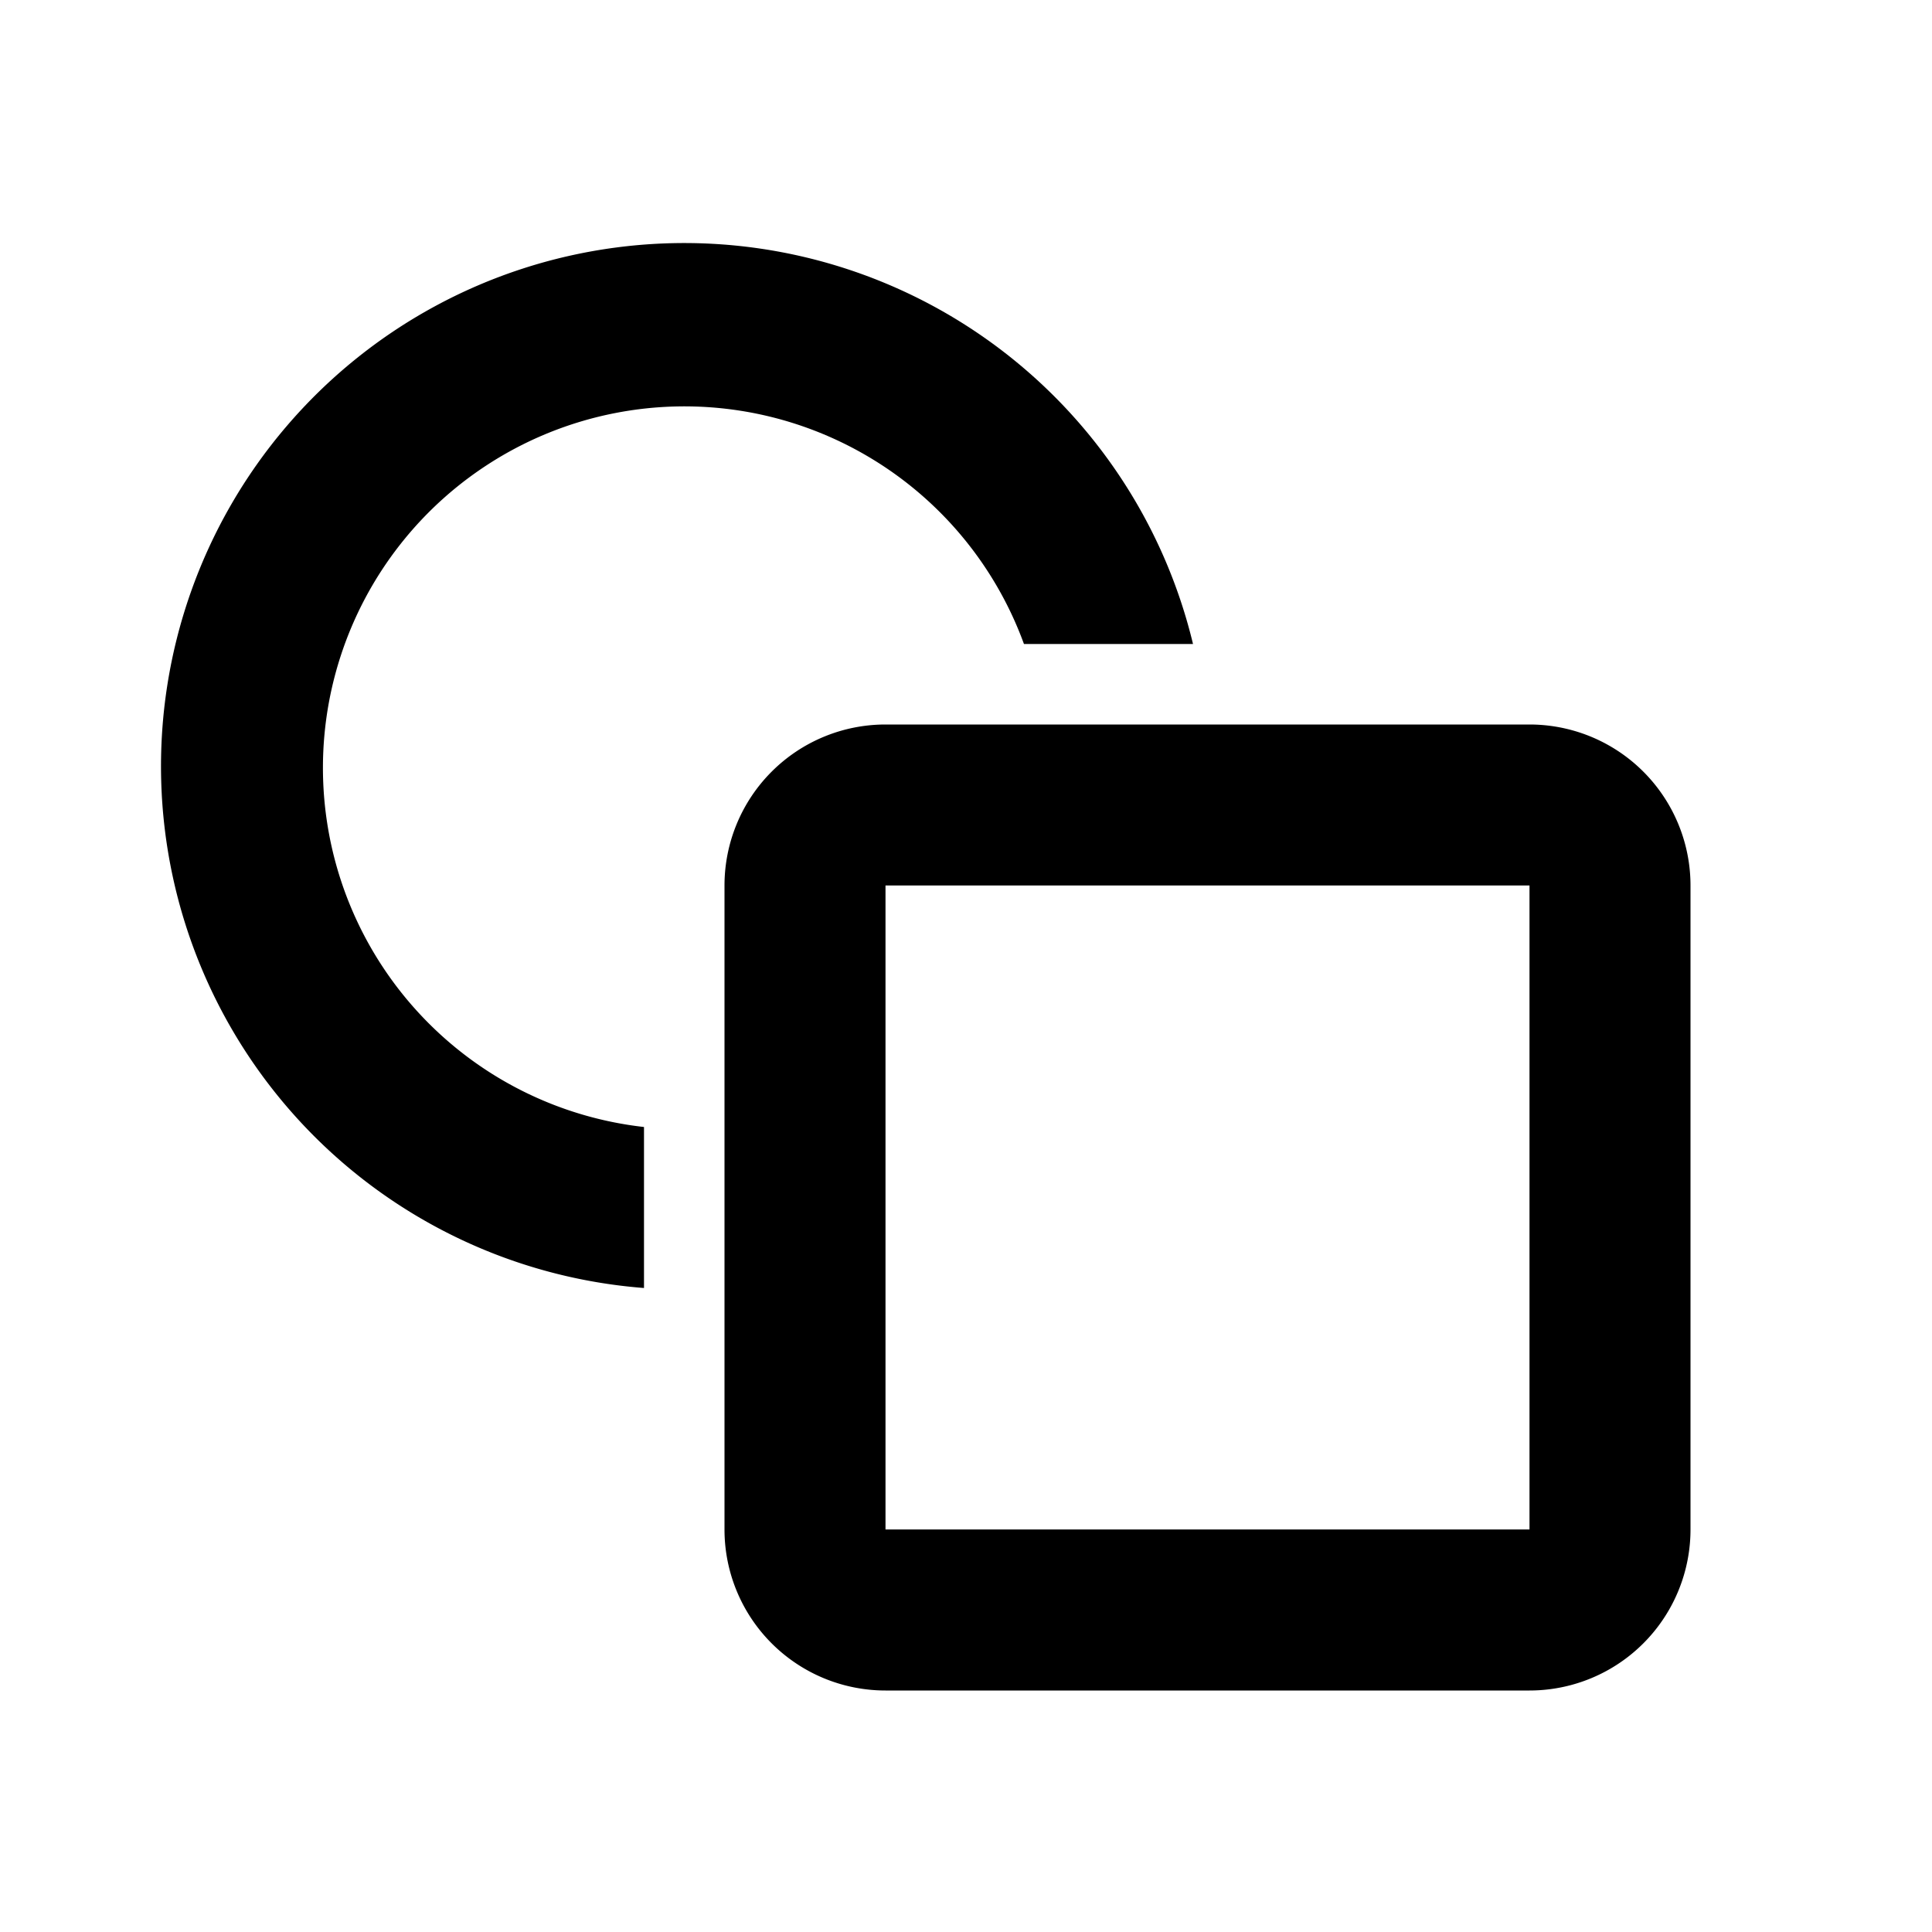 <svg xmlns="http://www.w3.org/2000/svg" viewBox="0 0 24 24" focusable="false"><path d="M19,21H11a2,2,0,0,1-2-2V11a2,2,0,0,1,2-2h8a2,2,0,0,1,2,2v8A2,2,0,0,1,19,21ZM11,11h0v8h8V11Zm3.82-3A6.5,6.5,0,1,0,8,16V14A4.49,4.49,0,1,1,12.72,8Z"></path></svg>